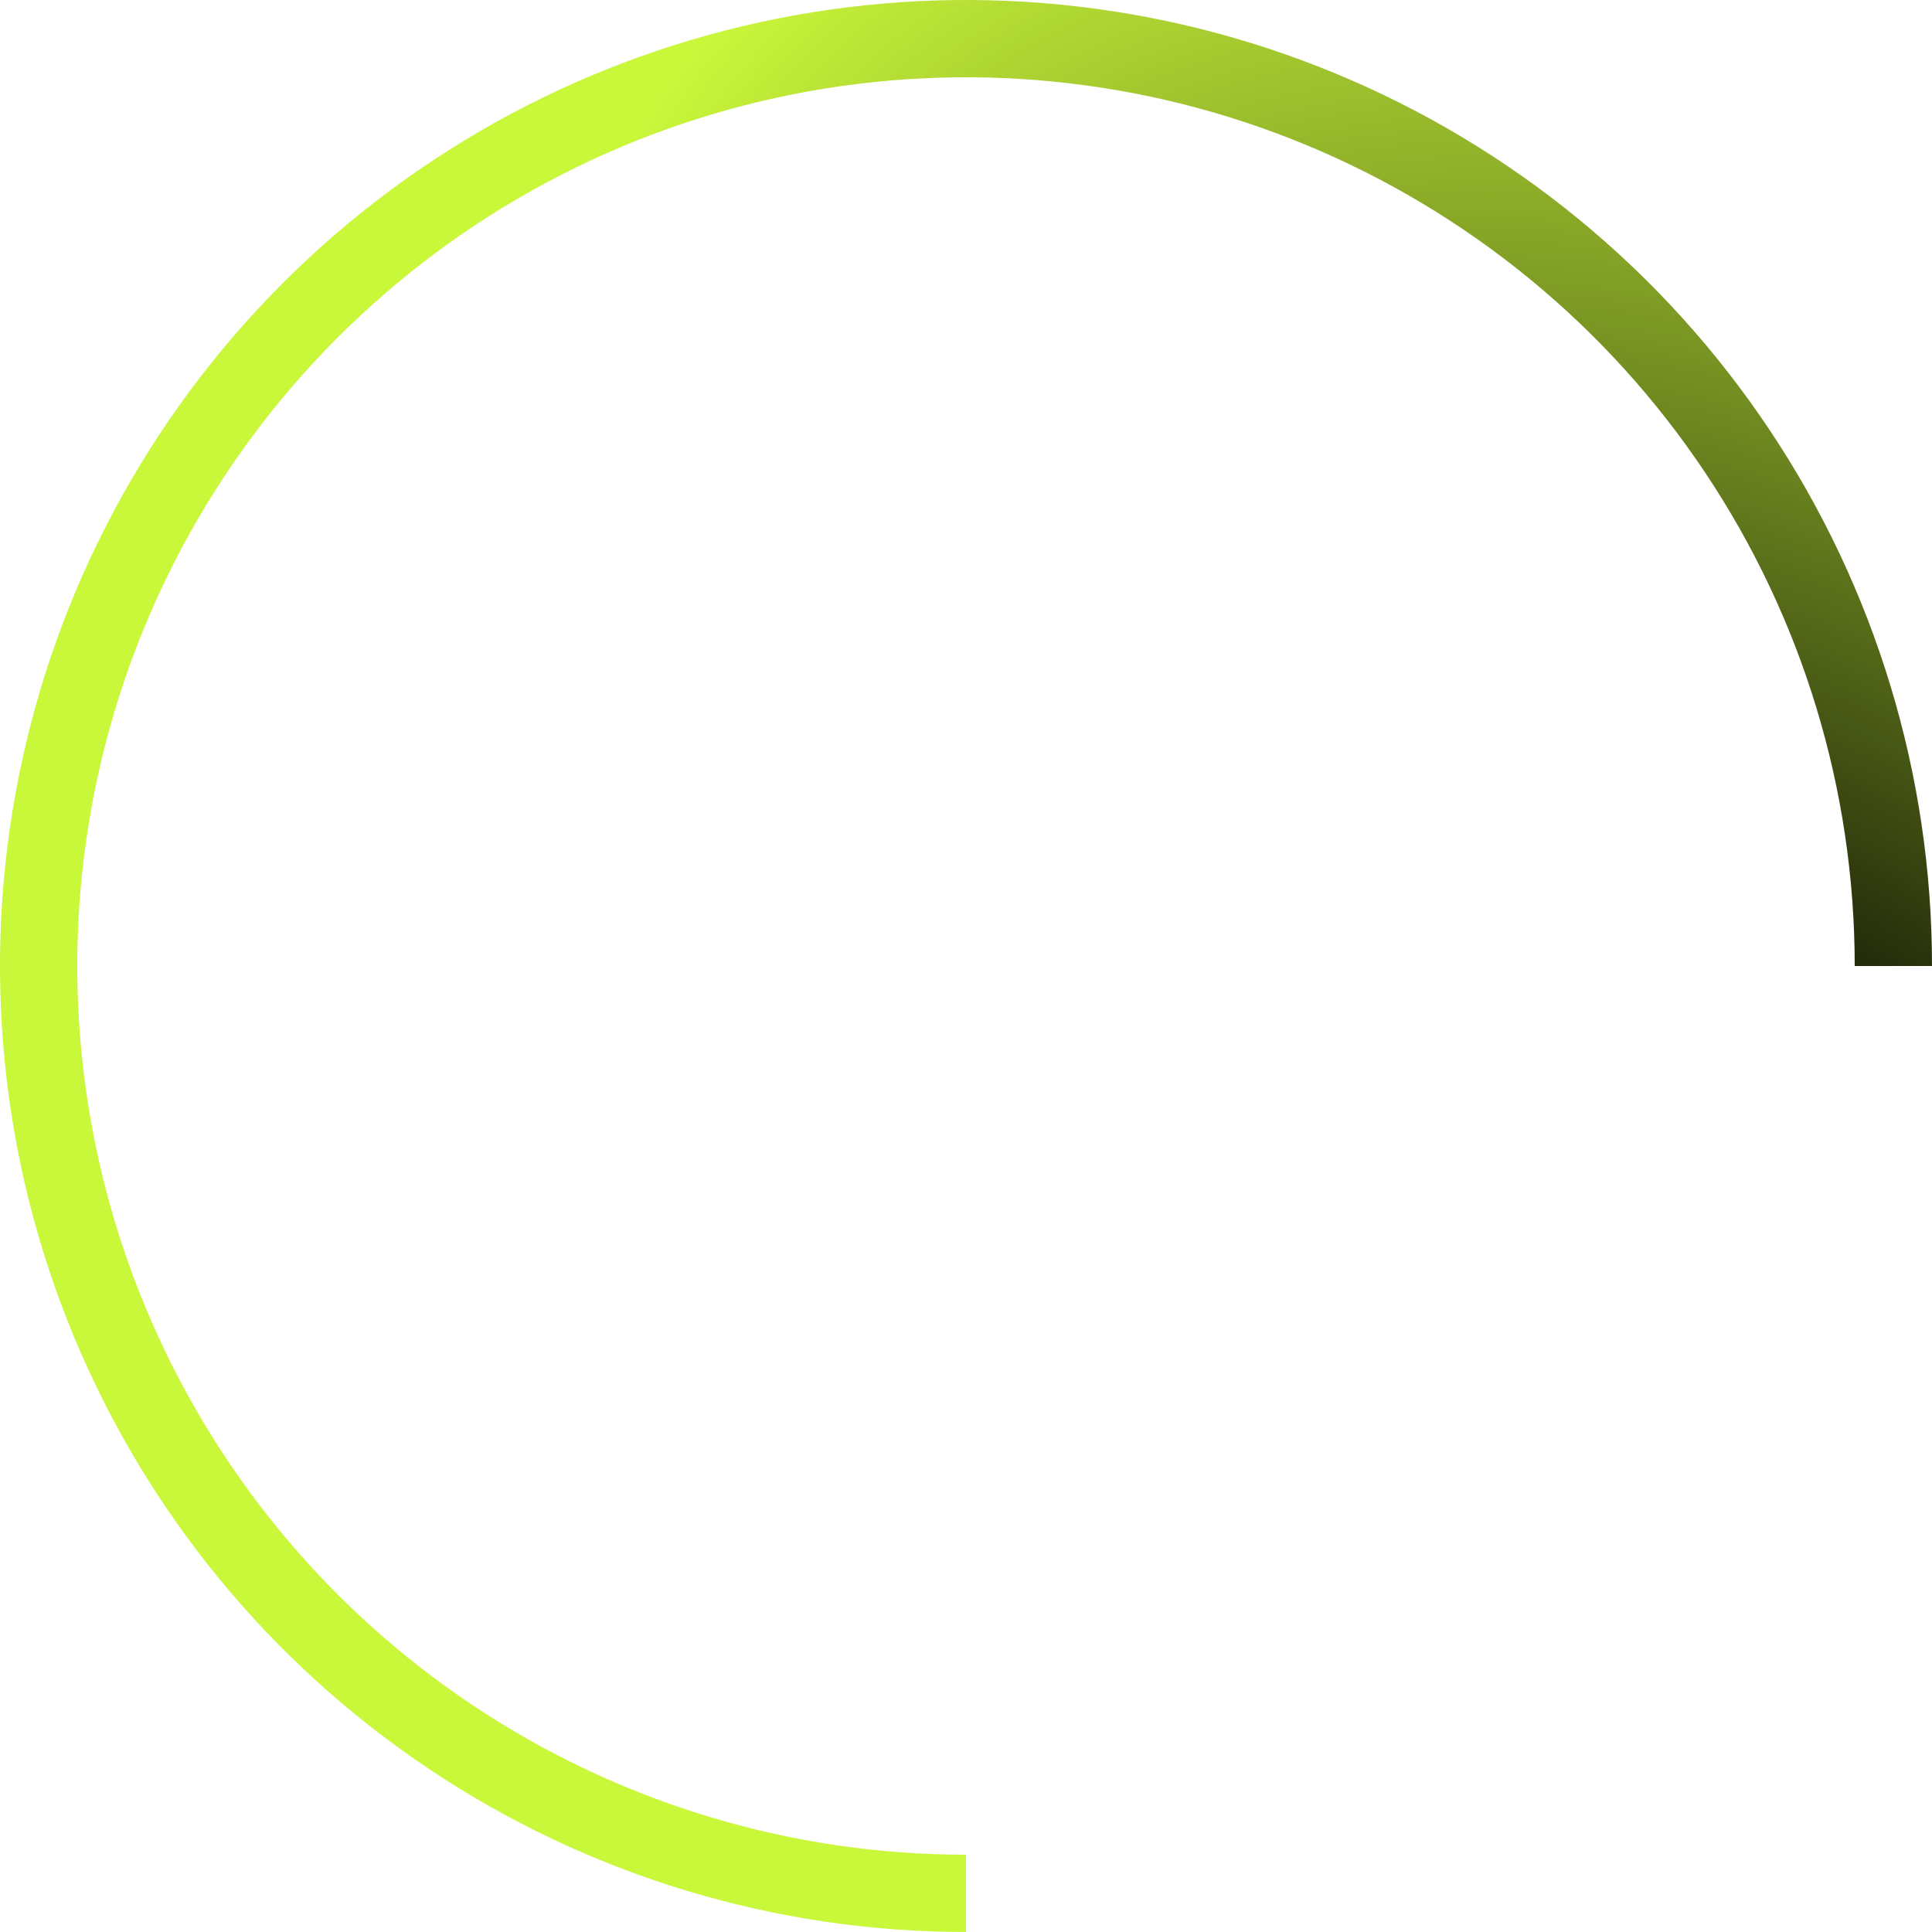 <svg width="100" height="100" viewBox="0 0 100 100" fill="none" xmlns="http://www.w3.org/2000/svg">
<path d="M50 98C40.507 98 31.226 95.185 23.333 89.91C15.439 84.636 9.287 77.14 5.654 68.369C2.021 59.598 1.07 49.947 2.922 40.636C4.774 31.325 9.346 22.772 16.059 16.059C22.772 9.346 31.325 4.774 40.636 2.922C49.947 1.07 59.598 2.021 68.369 5.654C77.14 9.287 84.636 15.439 89.91 23.333C95.185 31.226 98 40.507 98 50" stroke="url(#paint0_radial_11545_49893)" stroke-width="4"/>
<defs>
<radialGradient id="paint0_radial_11545_49893" cx="0" cy="0" r="1" gradientUnits="userSpaceOnUse" gradientTransform="translate(95.328 62.132) rotate(140.782) scale(55.844 84.519)">
<stop/>
<stop offset="1" stop-color="#C9F73A"/>
</radialGradient>
</defs>
</svg>
